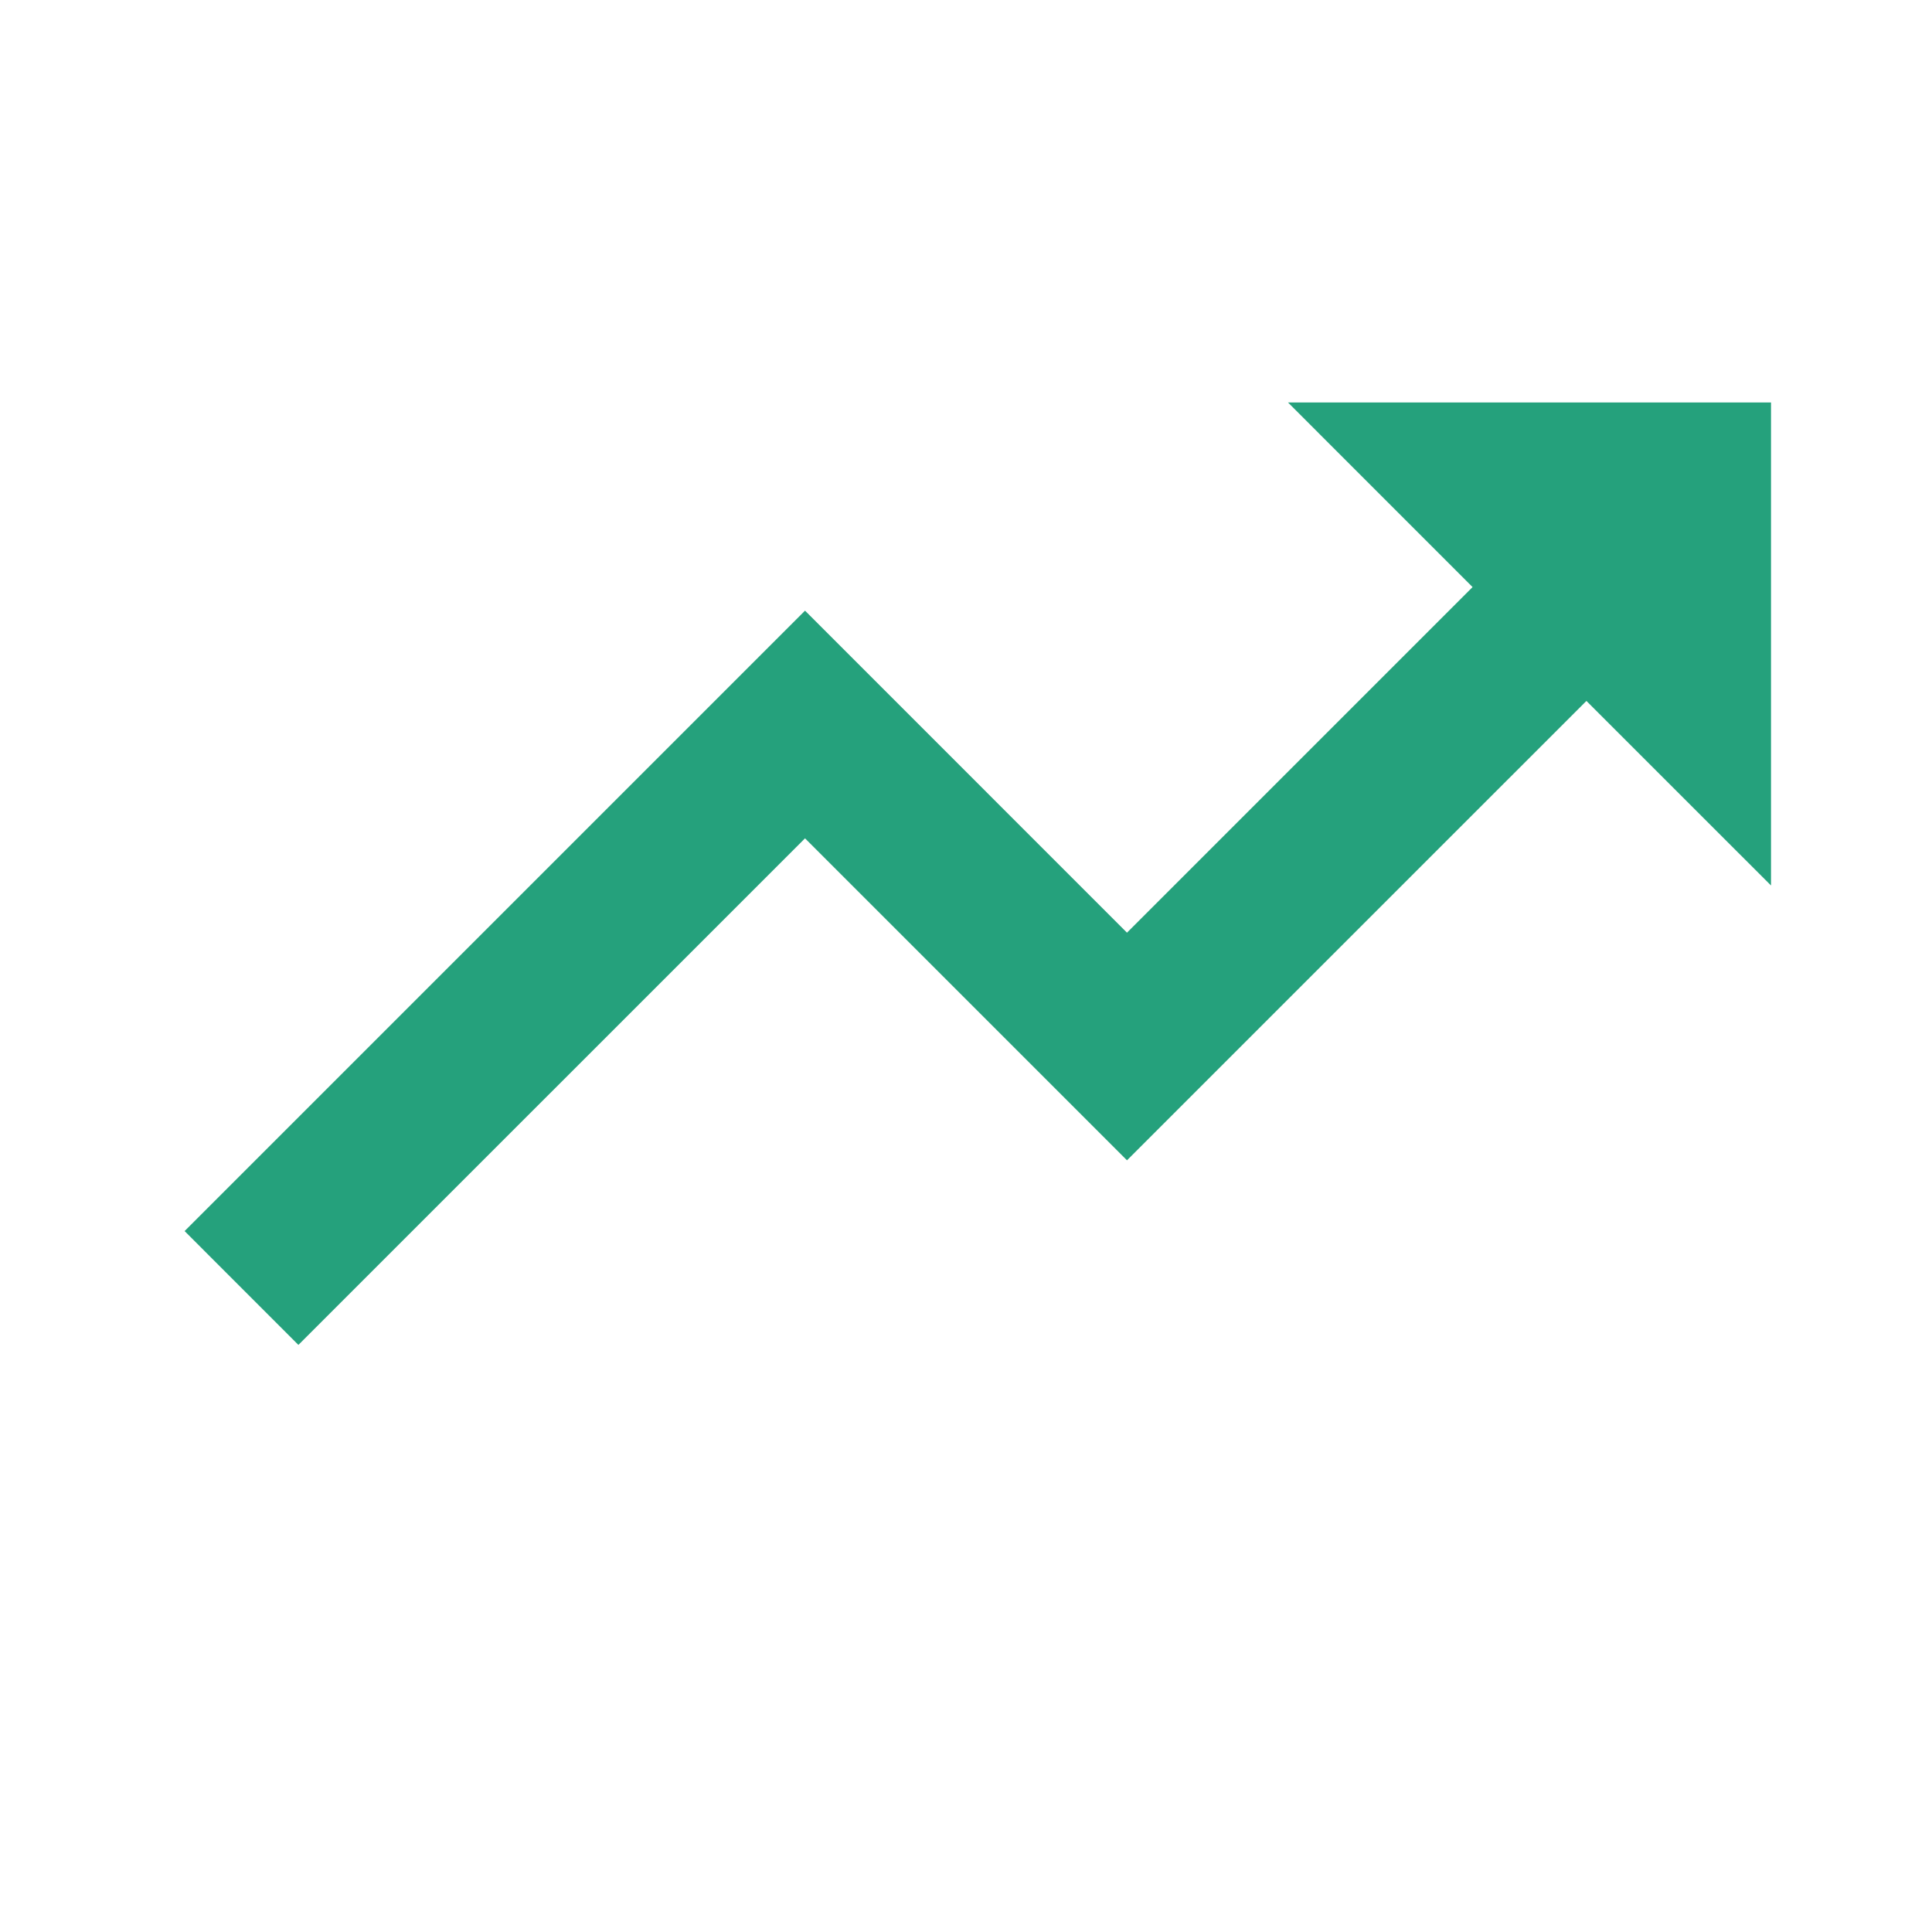 <svg width="40" height="40" viewBox="0 0 40 40" fill="none" xmlns="http://www.w3.org/2000/svg">
<g id="bx-trending-up.svg">
<path id="Vector" d="M16.667 17.357L23.333 24.023L32.845 14.512L36.667 18.333V8.333H26.667L30.488 12.155L23.333 19.31L16.667 12.643L3.822 25.488L6.178 27.845L16.667 17.357Z" fill="#25A17C"/>
</g>
</svg>
